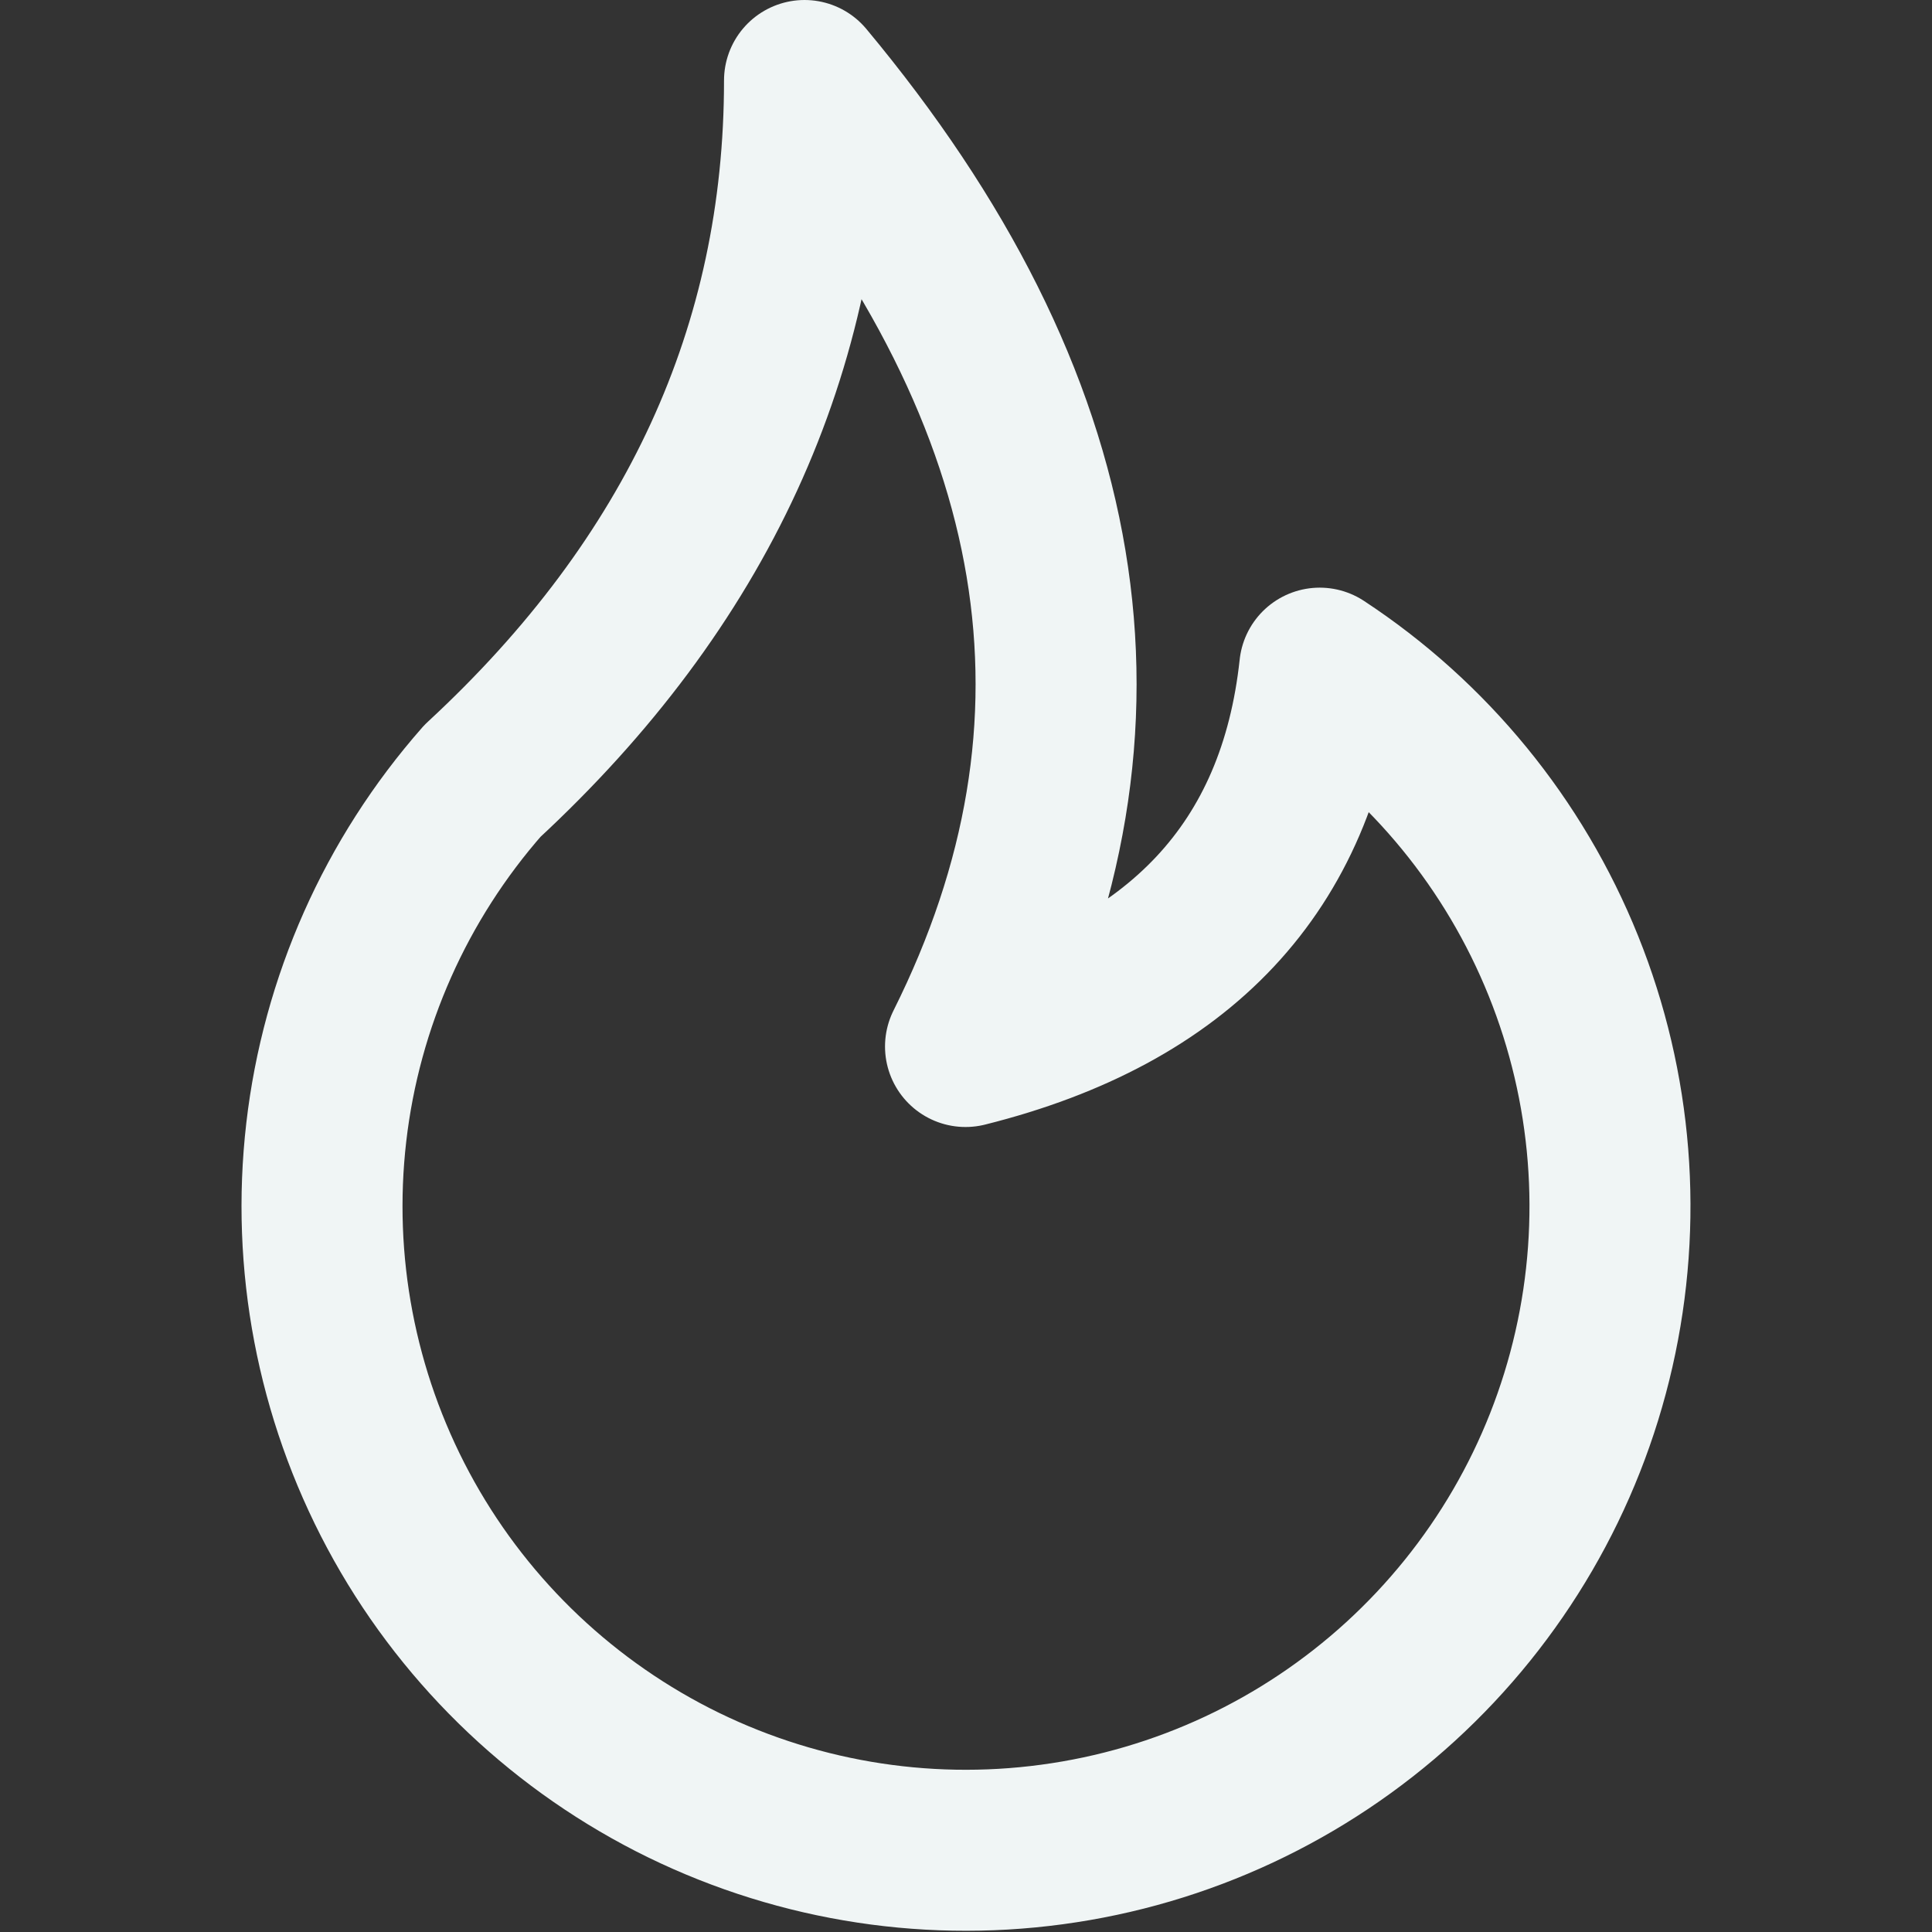 <svg width="24" height="24" viewBox="0 0 24 24" fill="none" xmlns="http://www.w3.org/2000/svg">
<rect x="0" y="0" width="24" height="24" fill="#333333" stroke="none"/>
<path d="M5.994 9.7C4.917 10.924 4.24 12.447 4.053 14.066C3.866 15.686 4.178 17.323 4.947 18.761C5.716 20.198 6.906 21.365 8.357 22.108C9.809 22.85 11.452 23.131 13.067 22.913C14.683 22.696 16.193 21.99 17.396 20.891C18.6 19.791 19.439 18.35 19.8 16.761C20.162 15.172 20.03 13.51 19.421 11.998C18.812 10.485 17.756 9.195 16.394 8.3C16.128 10.767 14.661 12.333 11.994 13C13.994 9 13.328 5 9.994 1C9.994 4.333 8.661 7.233 5.994 9.7Z" stroke="#F0F5F5" stroke-width="2" stroke-linecap="round" stroke-linejoin="round"/>
</svg>
